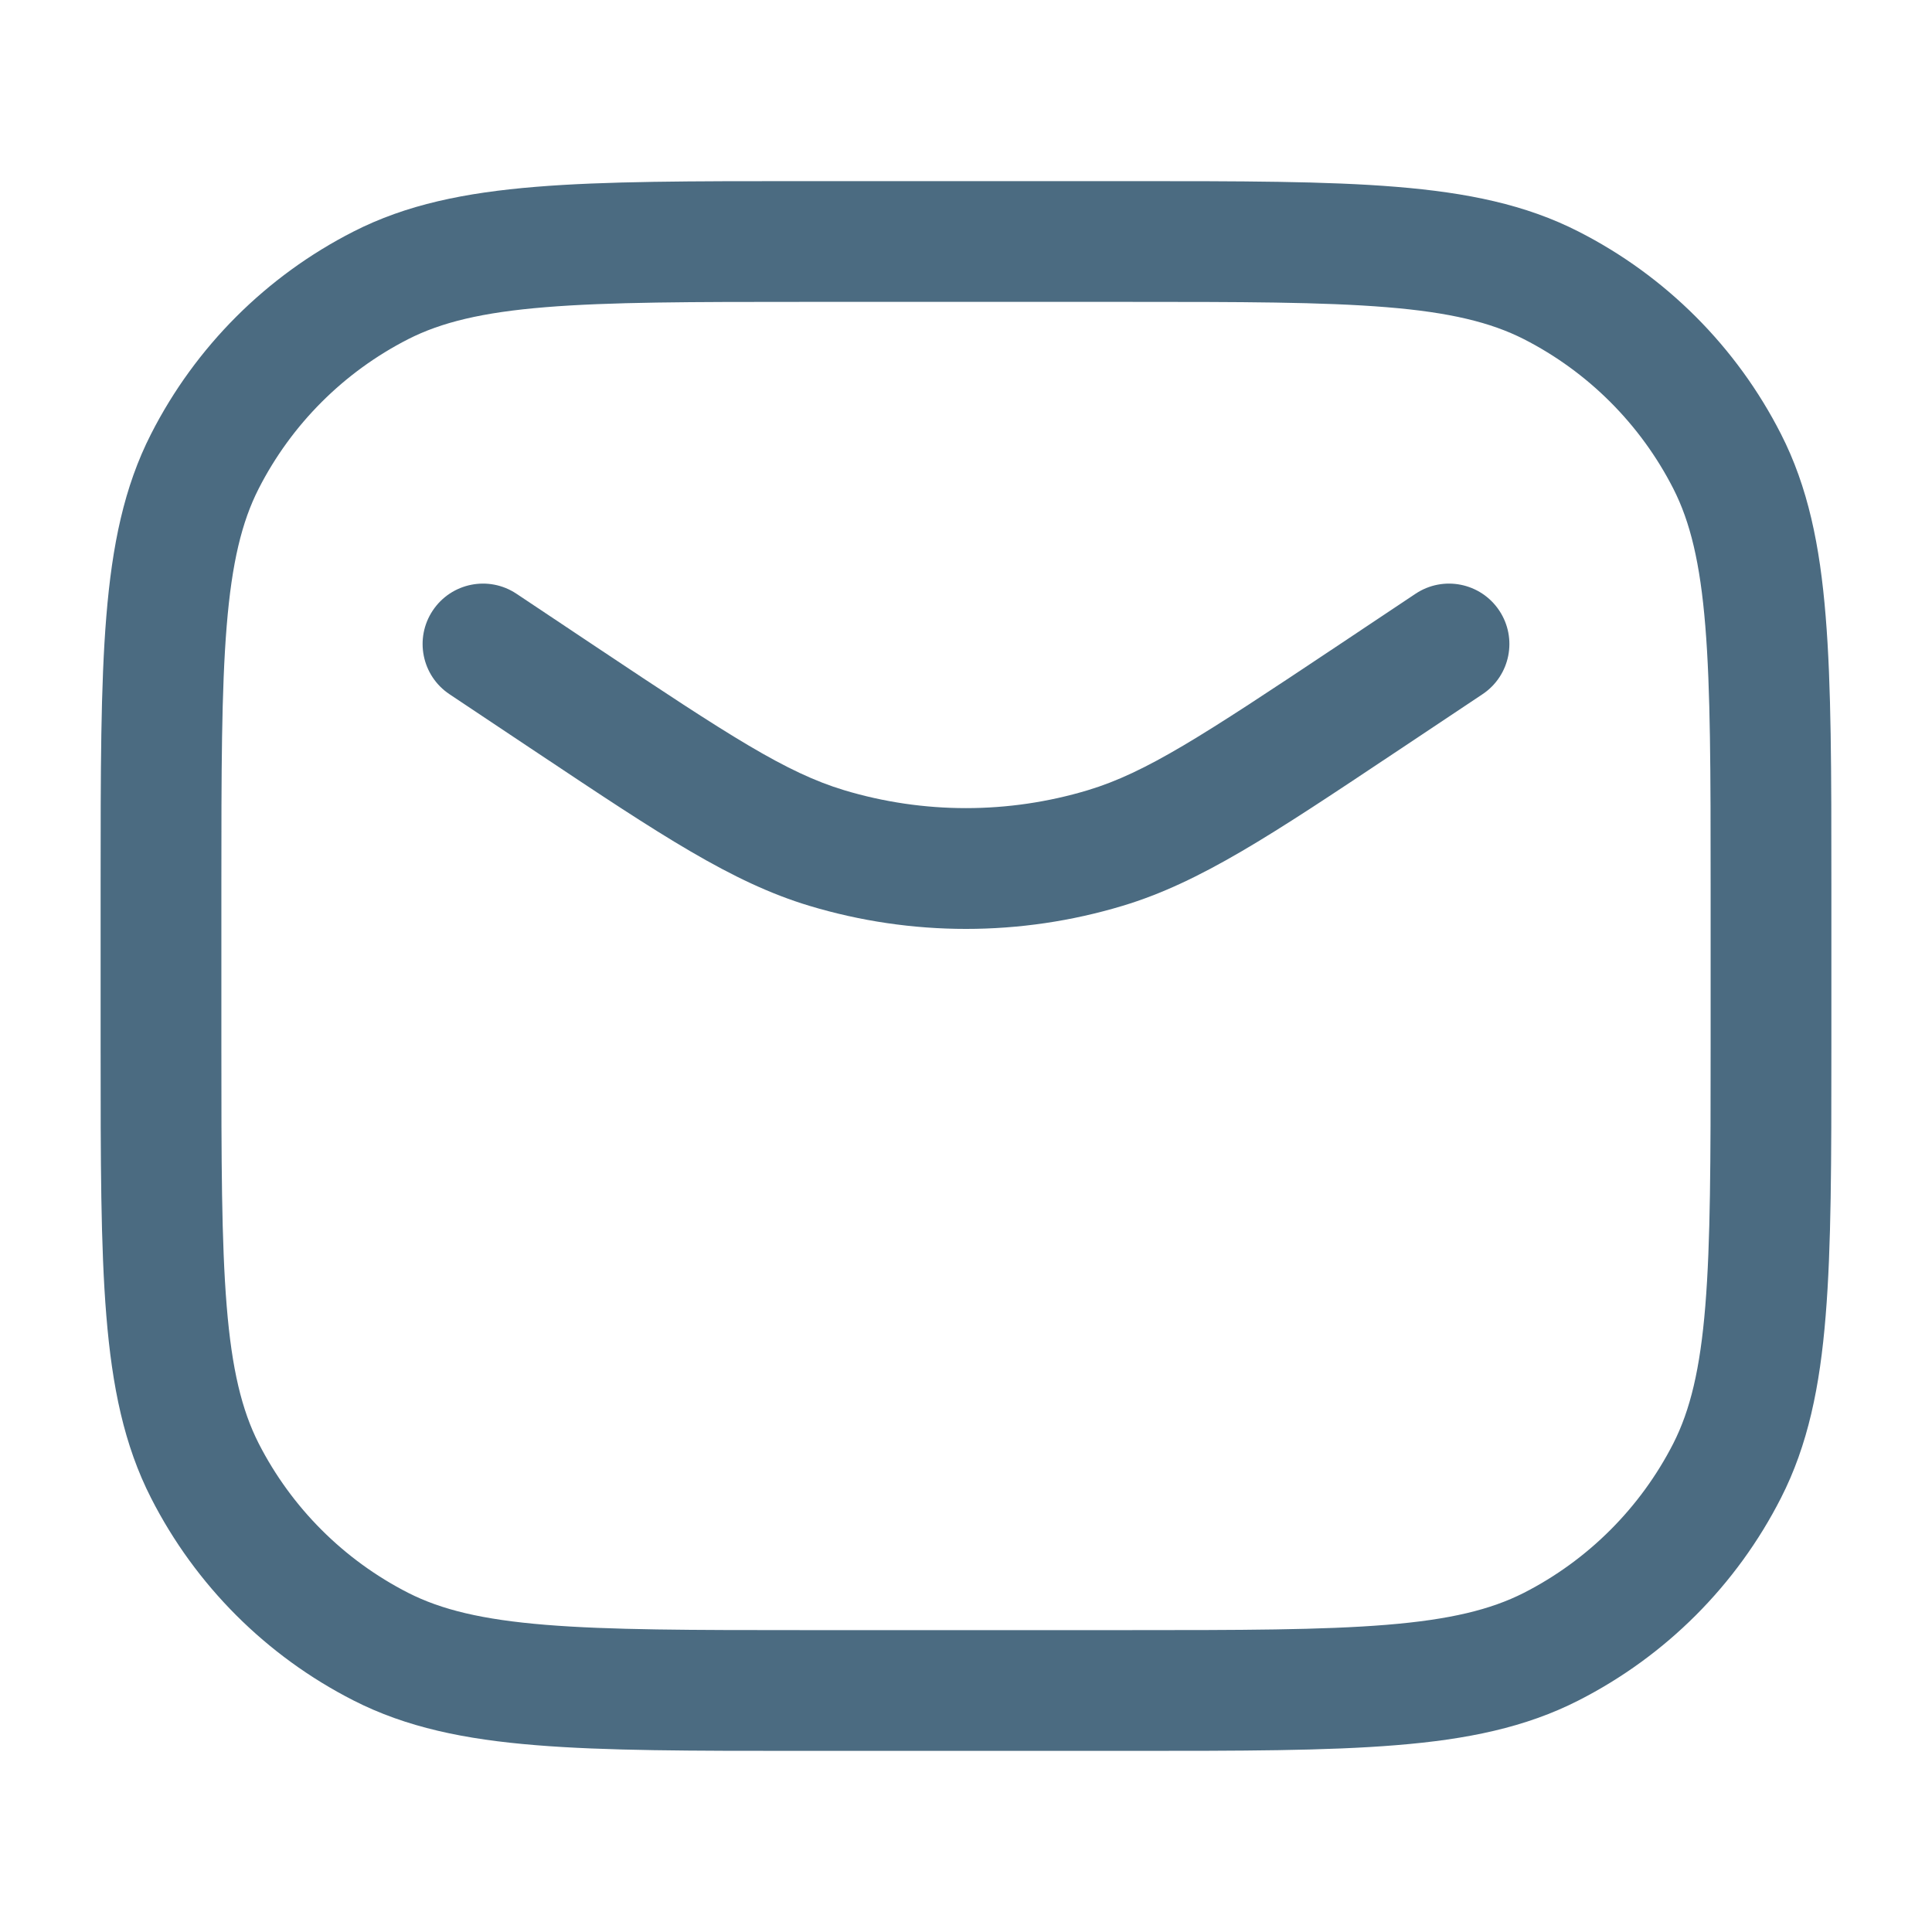 <?xml version="1.0" encoding="UTF-8"?> <svg xmlns="http://www.w3.org/2000/svg" width="24" height="24" viewBox="0 0 24 24" fill="none"><path fill-rule="evenodd" clip-rule="evenodd" d="M10 2.25H9.966C8.595 2.25 7.519 2.25 6.655 2.321C5.775 2.393 5.048 2.541 4.39 2.877C3.308 3.428 2.428 4.308 1.877 5.39C1.541 6.048 1.393 6.775 1.321 7.655C1.25 8.519 1.25 9.595 1.25 10.966V11V13V13.034C1.25 14.405 1.25 15.481 1.321 16.345C1.393 17.225 1.541 17.952 1.877 18.61C2.428 19.692 3.308 20.572 4.39 21.123C5.048 21.459 5.775 21.608 6.655 21.679C7.519 21.75 8.595 21.75 9.966 21.75H9.966H10H14H14.034H14.034C15.405 21.75 16.481 21.75 17.345 21.679C18.225 21.608 18.952 21.459 19.61 21.123C20.692 20.572 21.572 19.692 22.123 18.61C22.459 17.952 22.608 17.225 22.679 16.345C22.75 15.481 22.75 14.405 22.75 13.034V13.034V13V11V10.966V10.966C22.75 9.595 22.75 8.519 22.679 7.655C22.608 6.775 22.459 6.048 22.123 5.39C21.572 4.308 20.692 3.428 19.61 2.877C18.952 2.541 18.225 2.393 17.345 2.321C16.481 2.25 15.405 2.25 14.034 2.25H14H10ZM5.071 4.213C5.482 4.004 5.99 3.88 6.777 3.816C7.573 3.751 8.587 3.75 10 3.75H14C15.412 3.75 16.427 3.751 17.223 3.816C18.01 3.88 18.518 4.004 18.93 4.213C19.729 4.621 20.379 5.271 20.787 6.071C20.996 6.482 21.12 6.99 21.184 7.777C21.249 8.573 21.25 9.587 21.25 11V13C21.25 14.412 21.249 15.427 21.184 16.223C21.12 17.01 20.996 17.518 20.787 17.93C20.379 18.729 19.729 19.379 18.93 19.787C18.518 19.996 18.01 20.12 17.223 20.184C16.427 20.249 15.412 20.25 14 20.25H10C8.587 20.25 7.573 20.249 6.777 20.184C5.99 20.12 5.482 19.996 5.071 19.787C4.271 19.379 3.621 18.729 3.213 17.93C3.004 17.518 2.88 17.01 2.816 16.223C2.751 15.427 2.75 14.412 2.75 13V11C2.75 9.587 2.751 8.573 2.816 7.777C2.88 6.99 3.004 6.482 3.213 6.071C3.621 5.271 4.271 4.621 5.071 4.213ZM6.416 7.376C6.071 7.146 5.606 7.239 5.376 7.584C5.146 7.929 5.239 8.394 5.584 8.624L6.584 9.291L6.7 9.368L6.7 9.368C8.199 10.367 9.09 10.962 10.053 11.252C11.323 11.635 12.677 11.635 13.947 11.252C14.91 10.962 15.801 10.367 17.3 9.368L17.416 9.291L18.416 8.624C18.761 8.394 18.854 7.929 18.624 7.584C18.394 7.239 17.929 7.146 17.584 7.376L16.584 8.043C14.934 9.143 14.237 9.598 13.514 9.816C12.527 10.113 11.473 10.113 10.486 9.816C9.763 9.598 9.066 9.143 7.416 8.043L6.416 7.376Z" fill="#4B6B81"></path></svg> 